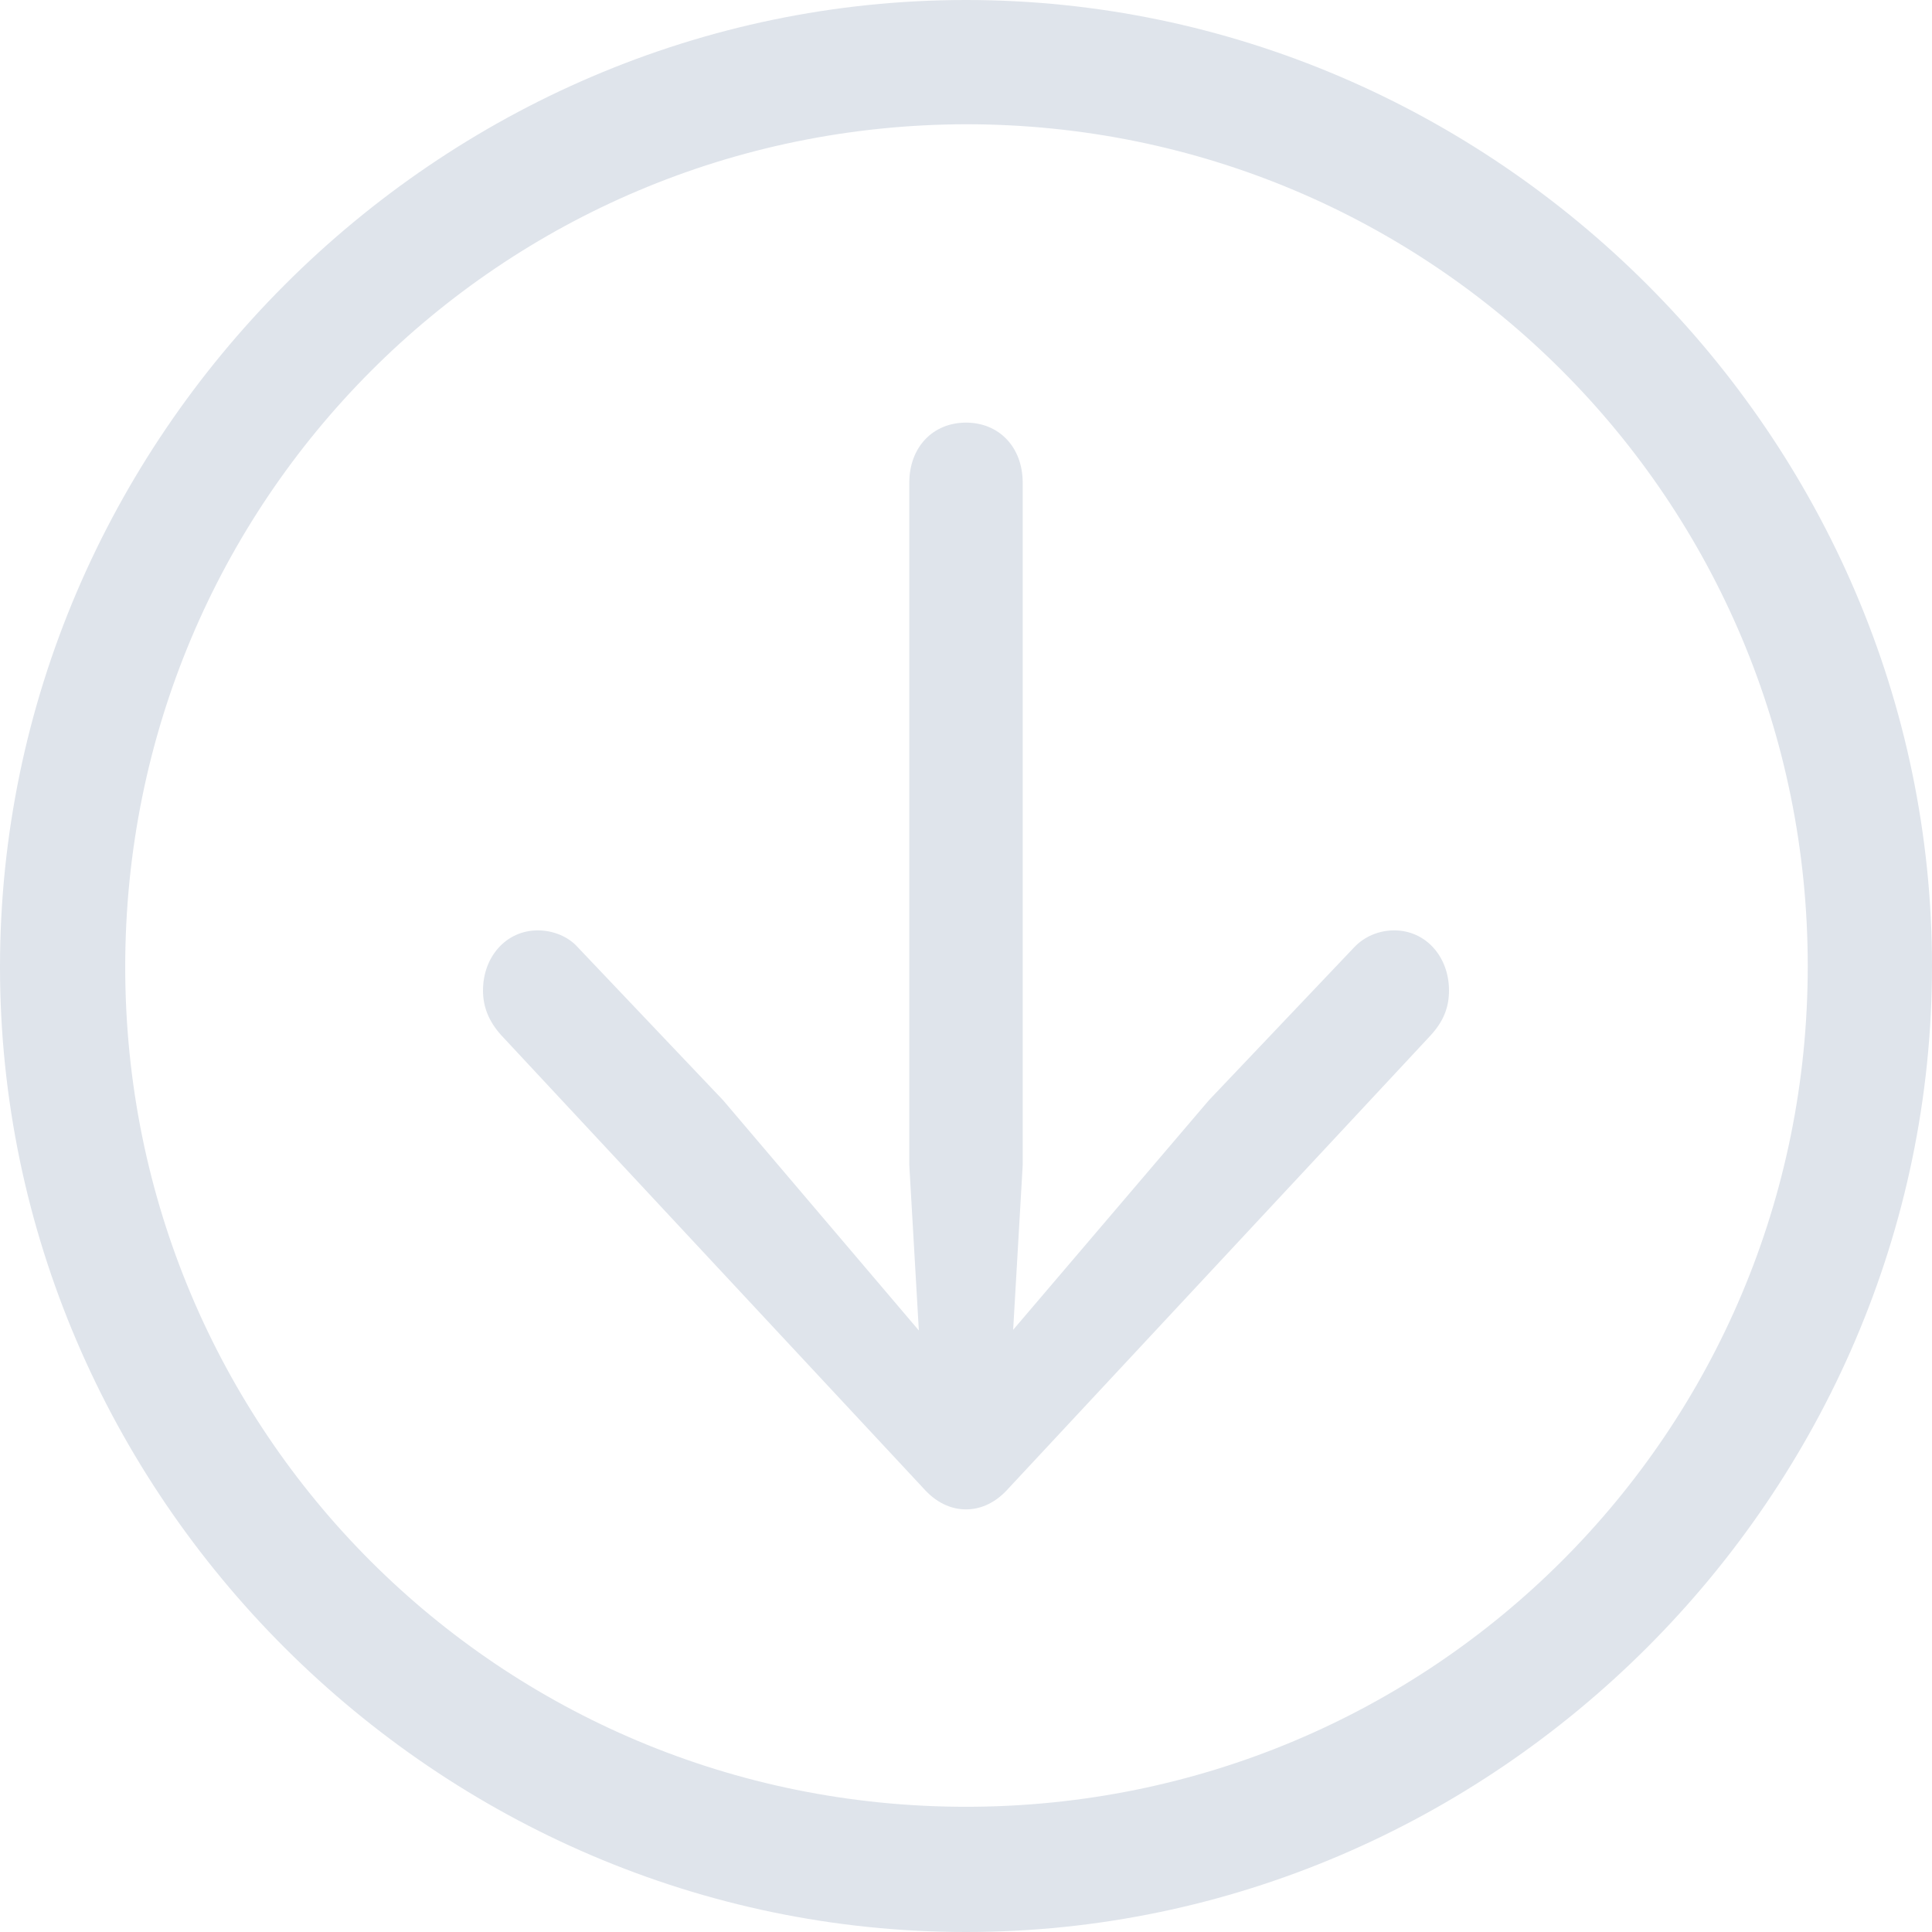 <svg width="32" height="32" viewBox="0 0 32 32" fill="none" xmlns="http://www.w3.org/2000/svg">
<path d="M32 16C32 7.242 24.758 -1.08219e-06 16 -6.99382e-07C7.242 -3.1657e-07 -1.08219e-06 7.242 -6.98683e-07 16.016C-3.15872e-07 24.774 7.242 32 16 32C24.758 32 32 24.758 32 16ZM29.942 16C29.942 23.721 23.721 29.926 16 29.926C8.279 29.926 2.074 23.721 2.074 16.016C2.074 8.295 8.279 2.074 16 2.058C23.721 2.058 29.942 8.279 29.942 16Z" fill="#DFE4EB"/>
<path d="M16 25C15.736 25 15.493 24.876 15.293 24.649L8.296 17.14C8.095 16.914 8 16.677 8 16.405C8 15.851 8.38 15.41 8.908 15.41C9.161 15.41 9.414 15.512 9.573 15.693L11.979 18.226L15.219 22.037L15.061 19.3L15.061 7.995C15.061 7.407 15.451 7 16 7C16.549 7 16.939 7.407 16.939 7.995L16.939 19.3L16.781 22.026L20.021 18.226L22.427 15.693C22.596 15.512 22.839 15.41 23.092 15.41C23.62 15.41 24 15.851 24 16.405C24 16.677 23.916 16.914 23.683 17.163L16.707 24.649C16.507 24.876 16.264 25 16 25Z" fill="#DFE4EB"/>
</svg>
